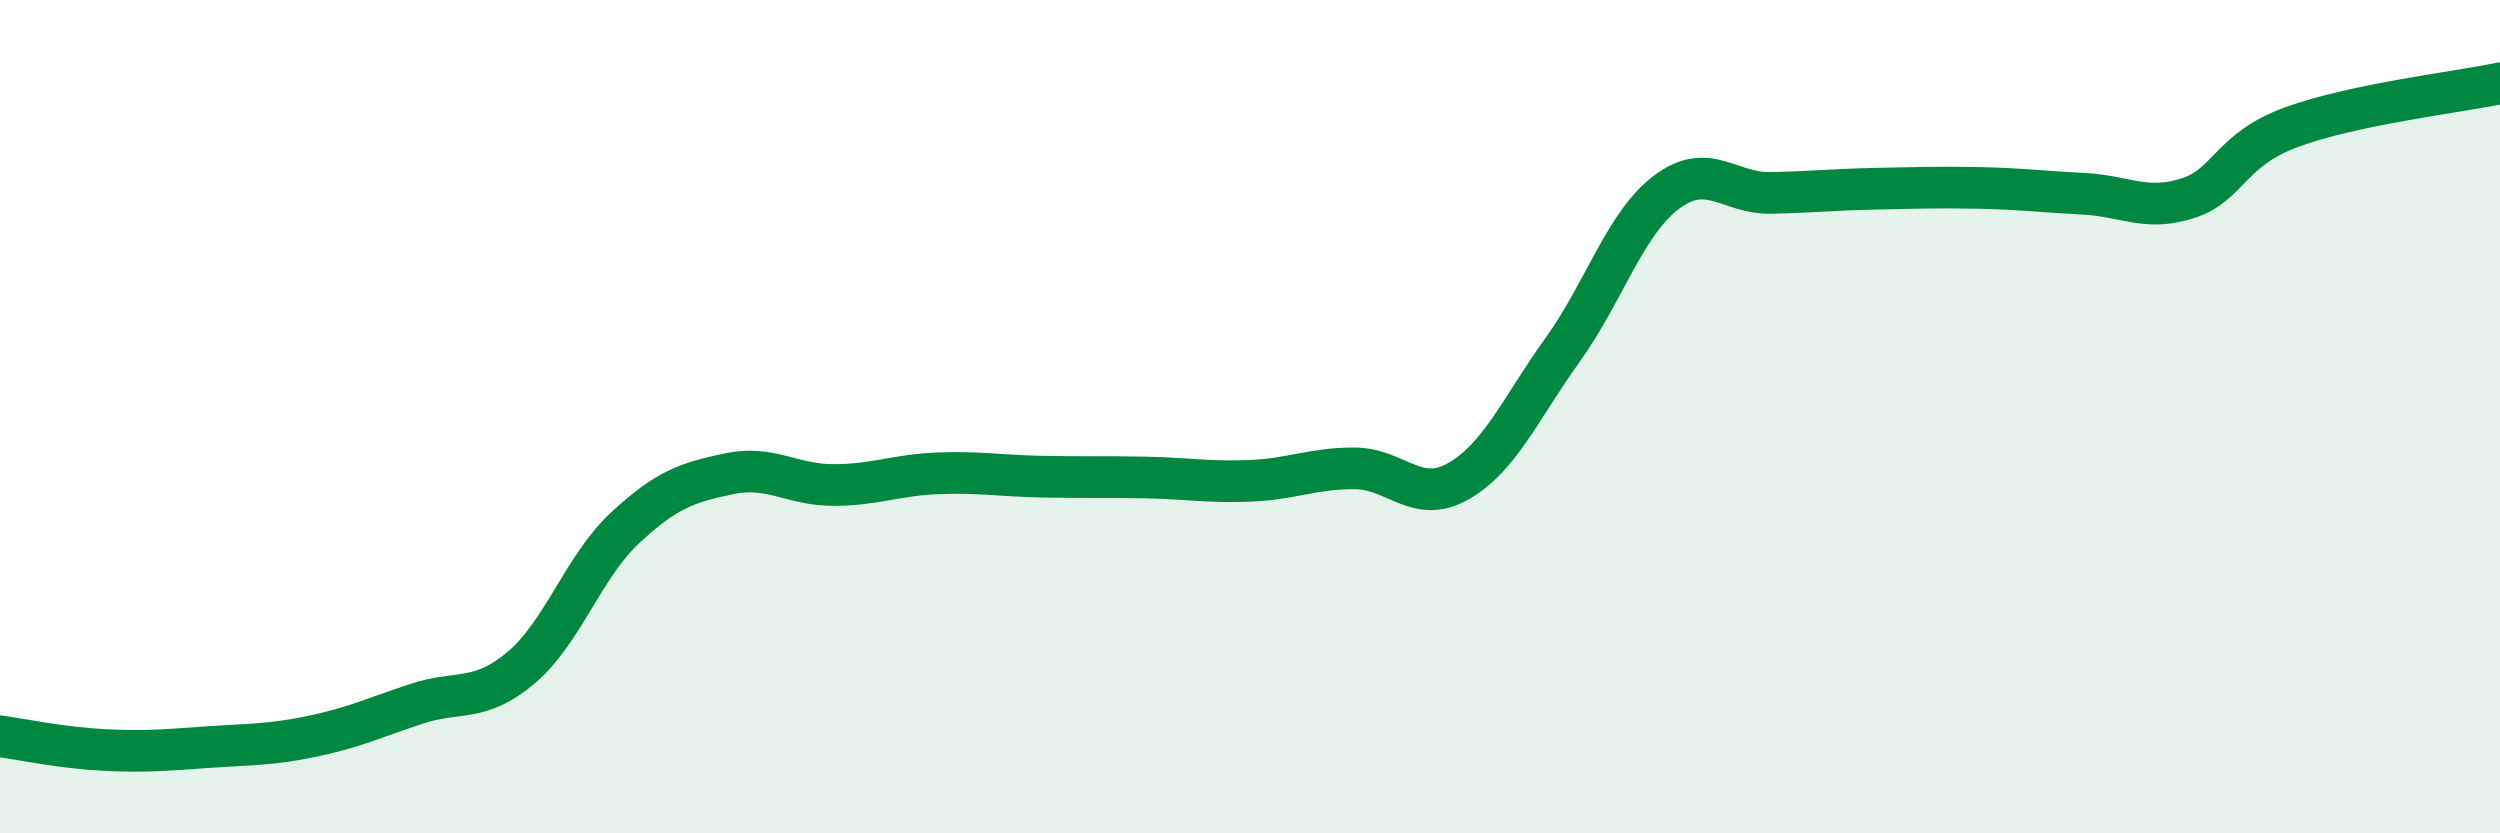 
    <svg width="60" height="20" viewBox="0 0 60 20" xmlns="http://www.w3.org/2000/svg">
      <path
        d="M 0,17.67 C 0.5,17.74 1.5,17.95 2.5,18 C 3.5,18.05 4,18 5,17.93 C 6,17.86 6.5,17.88 7.5,17.67 C 8.5,17.46 9,17.22 10,16.89 C 11,16.56 11.5,16.87 12.5,16.03 C 13.5,15.19 14,13.6 15,12.67 C 16,11.74 16.5,11.58 17.5,11.37 C 18.5,11.16 19,11.64 20,11.64 C 21,11.64 21.5,11.4 22.5,11.36 C 23.5,11.32 24,11.42 25,11.44 C 26,11.46 26.5,11.44 27.5,11.46 C 28.5,11.48 29,11.58 30,11.54 C 31,11.5 31.5,11.24 32.5,11.24 C 33.5,11.24 34,12.12 35,11.55 C 36,10.98 36.5,9.79 37.5,8.4 C 38.5,7.01 39,5.36 40,4.61 C 41,3.86 41.5,4.65 42.5,4.63 C 43.5,4.61 44,4.55 45,4.53 C 46,4.51 46.5,4.49 47.5,4.51 C 48.5,4.53 49,4.6 50,4.65 C 51,4.7 51.5,5.08 52.5,4.76 C 53.5,4.44 53.5,3.6 55,3.05 C 56.5,2.5 59,2.21 60,2L60 20L0 20Z"
        fill="#008740"
        opacity="0.1"
        stroke-linecap="round"
        stroke-linejoin="round"
      />
      <path
        d="M 0,17.67 C 0.5,17.74 1.5,17.95 2.5,18 C 3.5,18.05 4,18 5,17.93 C 6,17.86 6.5,17.88 7.5,17.67 C 8.5,17.46 9,17.22 10,16.89 C 11,16.56 11.5,16.87 12.5,16.03 C 13.5,15.19 14,13.6 15,12.67 C 16,11.74 16.5,11.58 17.5,11.37 C 18.5,11.16 19,11.64 20,11.64 C 21,11.64 21.5,11.4 22.5,11.36 C 23.5,11.32 24,11.42 25,11.44 C 26,11.46 26.5,11.44 27.5,11.46 C 28.5,11.48 29,11.58 30,11.54 C 31,11.5 31.5,11.24 32.5,11.24 C 33.5,11.24 34,12.12 35,11.55 C 36,10.98 36.5,9.79 37.5,8.4 C 38.5,7.01 39,5.36 40,4.61 C 41,3.86 41.5,4.65 42.5,4.63 C 43.5,4.61 44,4.55 45,4.53 C 46,4.51 46.5,4.49 47.5,4.51 C 48.5,4.53 49,4.6 50,4.65 C 51,4.7 51.5,5.08 52.5,4.76 C 53.5,4.44 53.5,3.6 55,3.05 C 56.5,2.5 59,2.21 60,2"
        stroke="#008740"
        stroke-width="1"
        fill="none"
        stroke-linecap="round"
        stroke-linejoin="round"
      />
    </svg>
  
